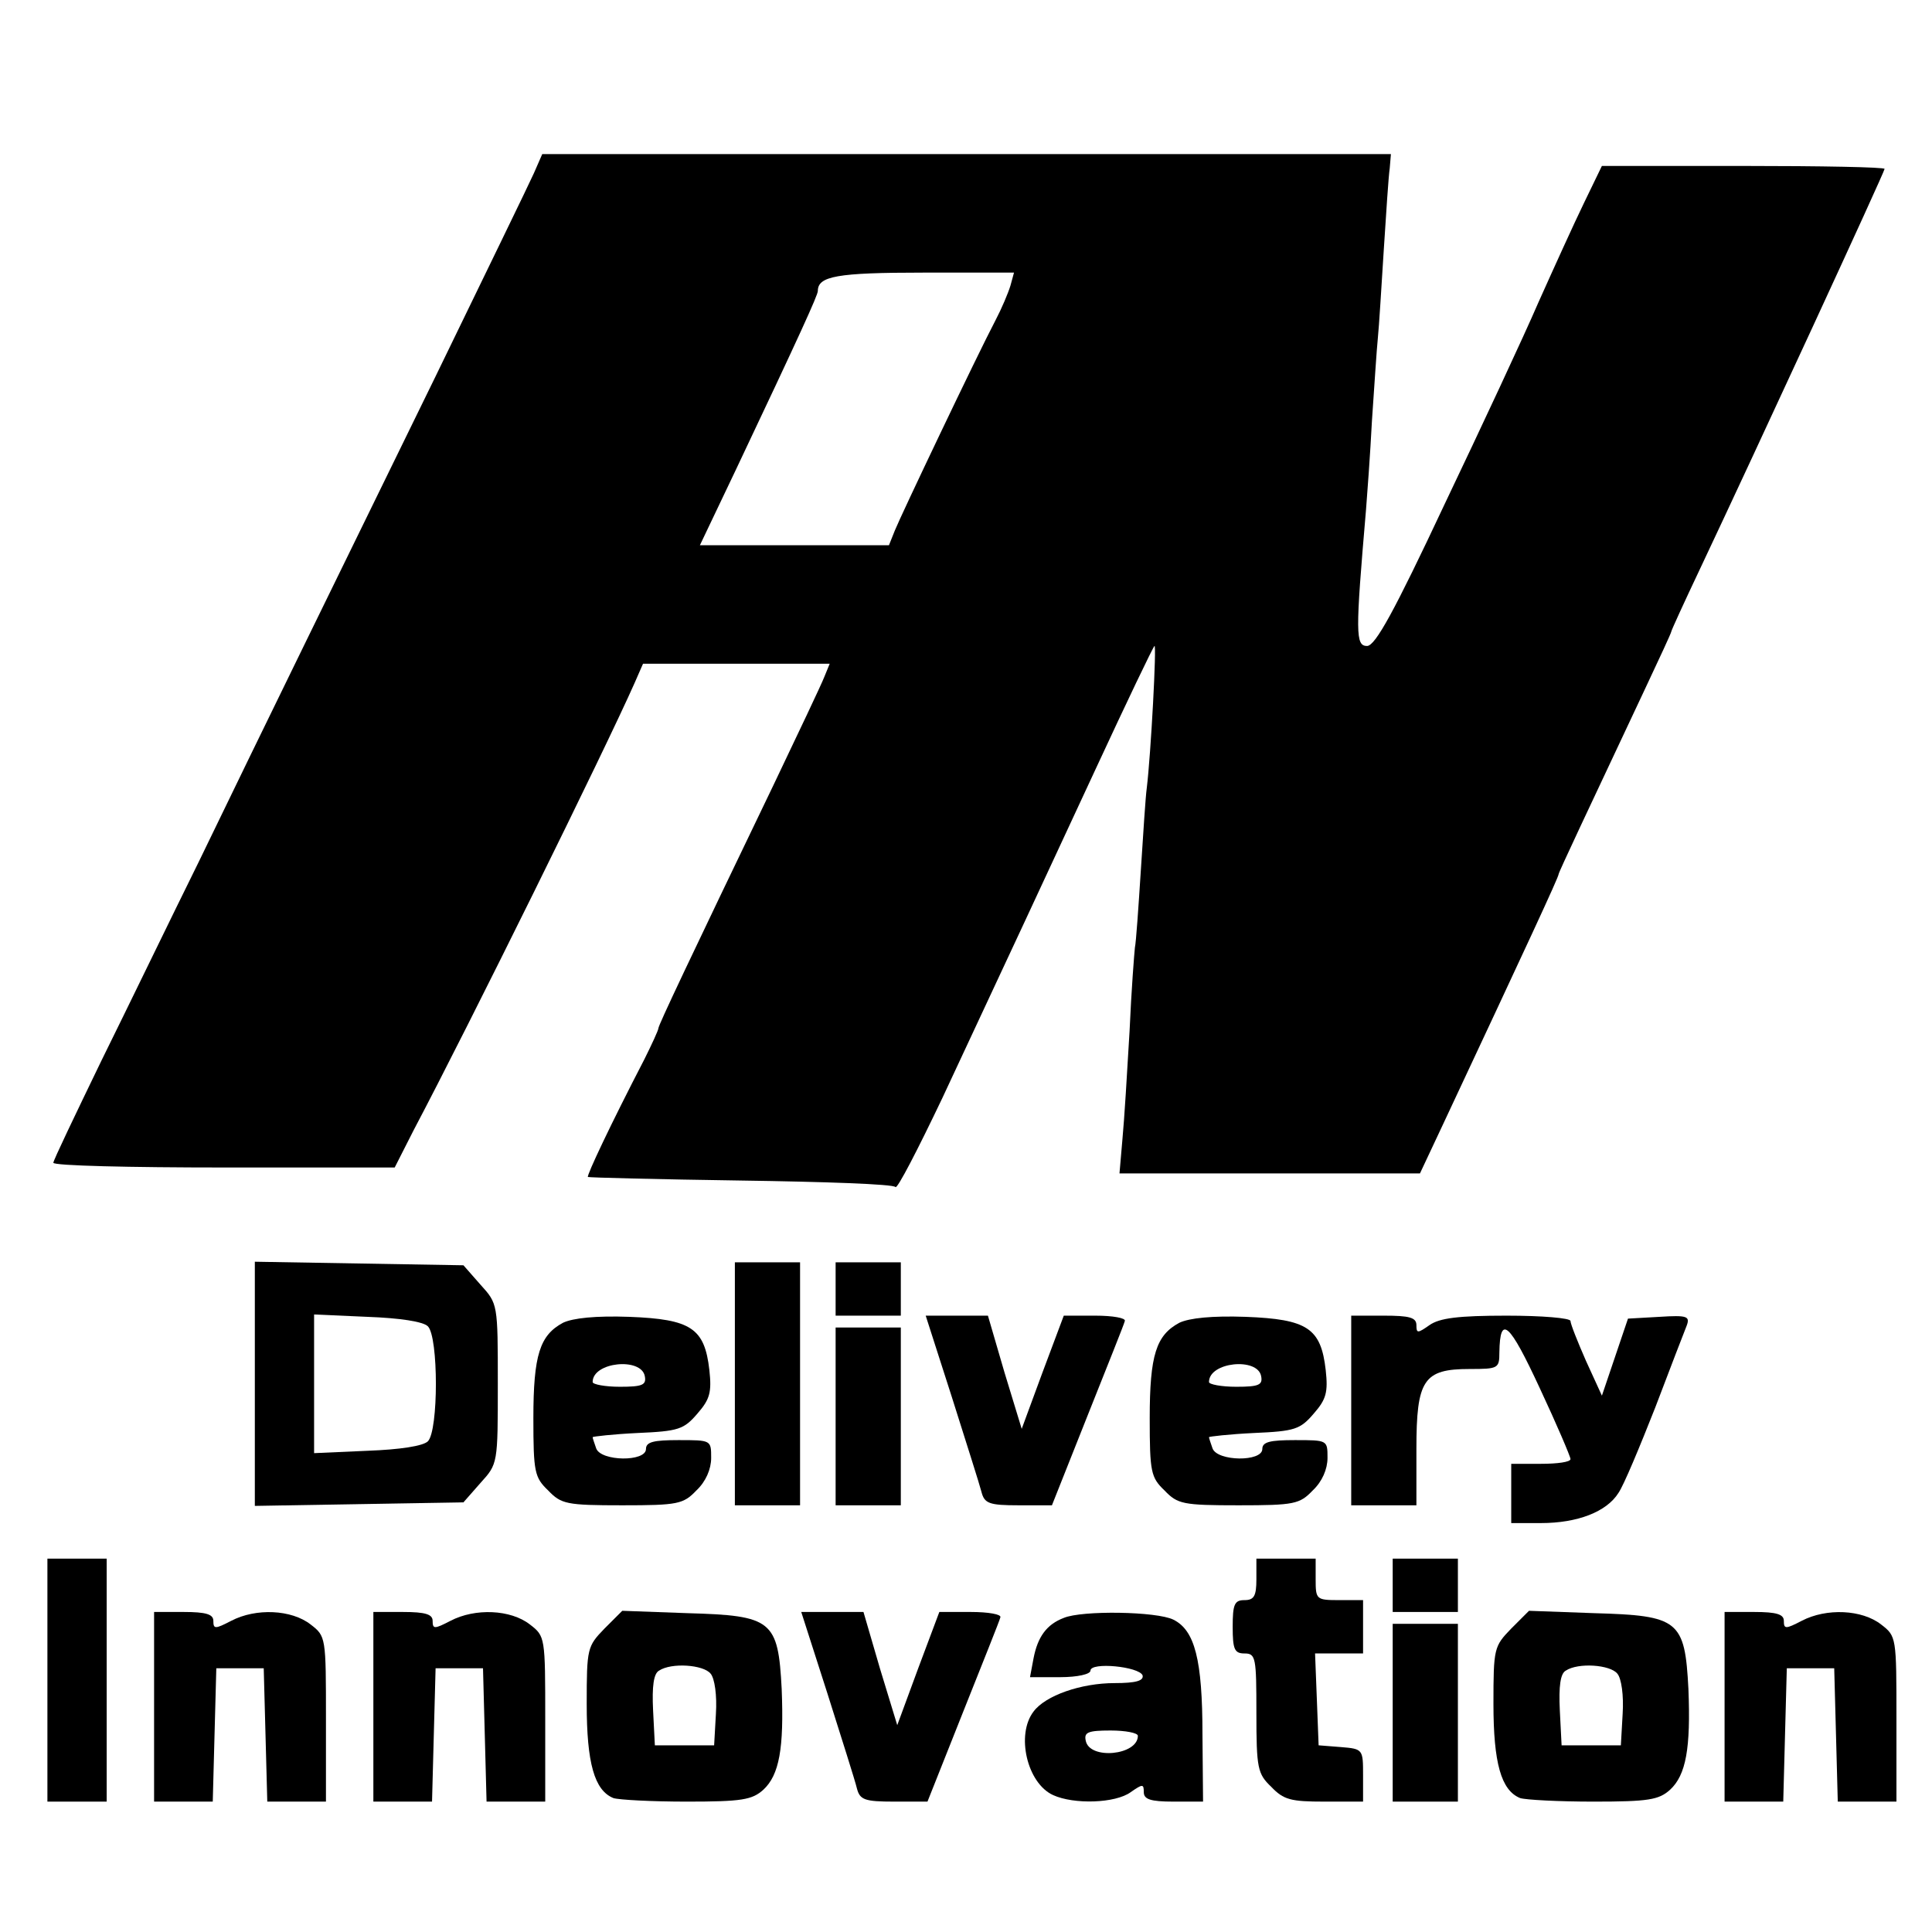 <?xml version="1.0" standalone="no"?>
<!DOCTYPE svg PUBLIC "-//W3C//DTD SVG 20010904//EN"
 "http://www.w3.org/TR/2001/REC-SVG-20010904/DTD/svg10.dtd">
<svg version="1.0" xmlns="http://www.w3.org/2000/svg"
 width="326pt" height="326pt" viewBox="0 0 326 326"
 preserveAspectRatio="xMidYMid meet">
<g transform="translate(0,326) scale(0.1,-0.1)"
fill="#000000" stroke="none">
<path d="M901 2968 c-8 -18 -83 -172 -166 -343 -173 -354 -282 -576 -400 -820
-46 -93 -119 -244 -164 -335 -44 -91 -81 -168 -81 -172 0 -5 130 -8 288 -8
l288 0 32 63 c94 178 323 642 373 755 l14 32 157 0 158 0 -9 -22 c-5 -13 -44
-95 -86 -183 -141 -293 -194 -405 -194 -410 0 -3 -11 -27 -24 -53 -57 -110
-97 -195 -95 -198 2 -1 118 -4 258 -6 140 -2 258 -6 261 -11 3 -4 38 64 79
150 122 261 163 349 260 558 51 110 95 202 98 205 4 5 -6 -183 -13 -240 -2
-14 -6 -77 -10 -139 -4 -62 -8 -121 -10 -130 -1 -9 -6 -72 -9 -141 -4 -69 -9
-151 -12 -182 l-5 -58 254 0 253 0 39 83 c141 301 195 417 195 422 0 3 50 109
146 313 24 51 44 94 44 96 0 2 22 50 49 107 94 199 311 669 311 674 0 3 -107
5 -239 5 l-238 0 -30 -62 c-17 -35 -51 -110 -77 -168 -25 -58 -97 -212 -159
-342 -85 -181 -116 -237 -130 -238 -20 0 -20 20 -2 230 2 25 7 92 10 150 4 58
8 121 10 140 2 19 6 86 10 149 4 62 8 124 10 137 l2 24 -716 0 -716 0 -14 -32z
m804 -190 c-4 -13 -15 -39 -25 -58 -32 -61 -160 -330 -170 -355 l-10 -25 -159
0 -160 0 61 128 c108 228 138 294 138 301 0 25 32 31 178 31 l153 0 -6 -22z"/>
<path d="M430 925 l0 -206 176 3 176 3 29 33 c29 32 29 32 29 167 0 135 0 135
-29 167 l-29 33 -176 3 -176 3 0 -206z m292 97 c18 -18 18 -176 0 -194 -8 -8
-47 -14 -102 -16 l-90 -4 0 117 0 117 90 -4 c55 -2 94 -8 102 -16z"/>
<path d="M1240 925 l0 -205 55 0 55 0 0 205 0 205 -55 0 -55 0 0 -205z"/>
<path d="M1410 1085 l0 -45 55 0 55 0 0 45 0 45 -55 0 -55 0 0 -45z"/>
<path d="M950 1028 c-39 -21 -50 -54 -50 -161 0 -91 2 -100 25 -122 22 -23 31
-25 125 -25 94 0 103 2 125 25 16 15 25 36 25 55 0 30 0 30 -55 30 -42 0 -55
-3 -55 -15 0 -22 -76 -21 -84 1 -3 9 -6 17 -6 19 0 1 34 5 76 7 69 3 78 6 101
33 21 24 24 36 20 73 -8 71 -31 86 -135 90 -57 2 -95 -2 -112 -10z m138 -90
c3 -15 -4 -18 -42 -18 -25 0 -46 4 -46 8 0 34 82 42 88 10z"/>
<path d="M1606 903 c24 -76 47 -148 50 -160 5 -20 13 -23 63 -23 l56 0 60 151
c33 83 62 155 63 160 2 5 -20 9 -50 9 l-53 0 -36 -96 -35 -95 -29 95 -28 96
-52 0 -53 0 44 -137z"/>
<path d="M1990 1028 c-39 -21 -50 -54 -50 -161 0 -91 2 -100 25 -122 22 -23
31 -25 125 -25 94 0 103 2 125 25 16 15 25 36 25 55 0 30 0 30 -55 30 -42 0
-55 -3 -55 -15 0 -22 -76 -21 -84 1 -3 9 -6 17 -6 19 0 1 34 5 76 7 69 3 78 6
101 33 21 24 24 36 20 73 -8 71 -31 86 -135 90 -57 2 -95 -2 -112 -10z m138
-90 c3 -15 -4 -18 -42 -18 -25 0 -46 4 -46 8 0 34 82 42 88 10z"/>
<path d="M2280 880 l0 -160 55 0 55 0 0 95 c0 117 12 135 90 135 48 0 50 1 50
28 1 65 17 50 68 -60 29 -62 52 -116 52 -120 0 -5 -22 -8 -50 -8 l-50 0 0 -50
0 -50 50 0 c62 0 111 19 131 51 9 13 36 78 62 144 25 66 49 128 53 138 6 16 1
18 -46 15 l-53 -3 -22 -65 -22 -65 -27 59 c-14 32 -26 62 -26 67 0 5 -48 9
-108 9 -81 0 -113 -4 -130 -16 -20 -14 -22 -14 -22 0 0 13 -12 16 -55 16 l-55
0 0 -160z"/>
<path d="M1410 870 l0 -150 55 0 55 0 0 150 0 150 -55 0 -55 0 0 -150z"/>
<path d="M80 425 l0 -205 50 0 50 0 0 205 0 205 -50 0 -50 0 0 -205z"/>
<path d="M2120 595 c0 -28 -4 -35 -20 -35 -17 0 -20 -7 -20 -45 0 -38 3 -45
20 -45 19 0 20 -7 20 -100 0 -94 2 -103 25 -125 21 -22 33 -25 90 -25 l65 0 0
44 c0 44 0 45 -37 48 l-38 3 -3 78 -3 77 41 0 40 0 0 45 0 45 -40 0 c-39 0
-40 1 -40 35 l0 35 -50 0 -50 0 0 -35z"/>
<path d="M2350 585 l0 -45 55 0 55 0 0 45 0 45 -55 0 -55 0 0 -45z"/>
<path d="M260 380 l0 -160 50 0 49 0 3 113 3 112 40 0 40 0 3 -112 3 -113 49
0 50 0 0 139 c0 139 0 140 -26 160 -32 25 -92 28 -134 6 -27 -14 -30 -14 -30
0 0 11 -12 15 -50 15 l-50 0 0 -160z"/>
<path d="M630 380 l0 -160 50 0 49 0 3 113 3 112 40 0 40 0 3 -112 3 -113 49
0 50 0 0 139 c0 139 0 140 -26 160 -32 25 -92 28 -134 6 -27 -14 -30 -14 -30
0 0 11 -12 15 -50 15 l-50 0 0 -160z"/>
<path d="M1020 512 c-29 -30 -30 -33 -30 -127 0 -100 13 -146 45 -159 9 -3 65
-6 124 -6 93 0 110 3 129 20 27 25 35 70 31 170 -6 116 -16 124 -159 128
l-110 4 -30 -30z m179 -76 c7 -8 11 -37 9 -68 l-3 -53 -50 0 -50 0 -3 59 c-2
41 1 62 10 67 21 14 75 10 87 -5z"/>
<path d="M1396 403 c24 -76 47 -148 50 -161 5 -19 13 -22 63 -22 l56 0 60 151
c33 83 62 155 63 160 2 5 -20 9 -50 9 l-53 0 -36 -96 -35 -95 -29 95 -28 96
-52 0 -53 0 44 -137z"/>
<path d="M1795 530 c-29 -11 -44 -32 -51 -68 l-6 -32 51 0 c29 0 51 5 51 11 0
15 82 7 88 -8 2 -9 -11 -13 -47 -13 -57 0 -117 -21 -137 -48 -30 -39 -11 -121
33 -141 35 -16 105 -14 131 5 20 14 22 14 22 0 0 -12 11 -16 50 -16 l50 0 -1
113 c0 127 -13 176 -49 194 -28 14 -154 16 -185 3z m125 -199 c0 -33 -82 -41
-88 -8 -3 14 4 17 42 17 25 0 46 -4 46 -9z"/>
<path d="M2550 512 c-29 -30 -30 -33 -30 -127 0 -100 13 -146 45 -159 9 -3 65
-6 124 -6 93 0 110 3 129 20 27 25 35 70 31 170 -6 116 -16 124 -159 128
l-110 4 -30 -30z m179 -76 c7 -8 11 -37 9 -68 l-3 -53 -50 0 -50 0 -3 59 c-2
41 1 62 10 67 21 14 75 10 87 -5z"/>
<path d="M2910 380 l0 -160 50 0 49 0 3 113 3 112 40 0 40 0 3 -112 3 -113 49
0 50 0 0 139 c0 139 0 140 -26 160 -32 25 -92 28 -134 6 -27 -14 -30 -14 -30
0 0 11 -12 15 -50 15 l-50 0 0 -160z"/>
<path d="M2350 370 l0 -150 55 0 55 0 0 150 0 150 -55 0 -55 0 0 -150z"/>
</g>
</svg>
